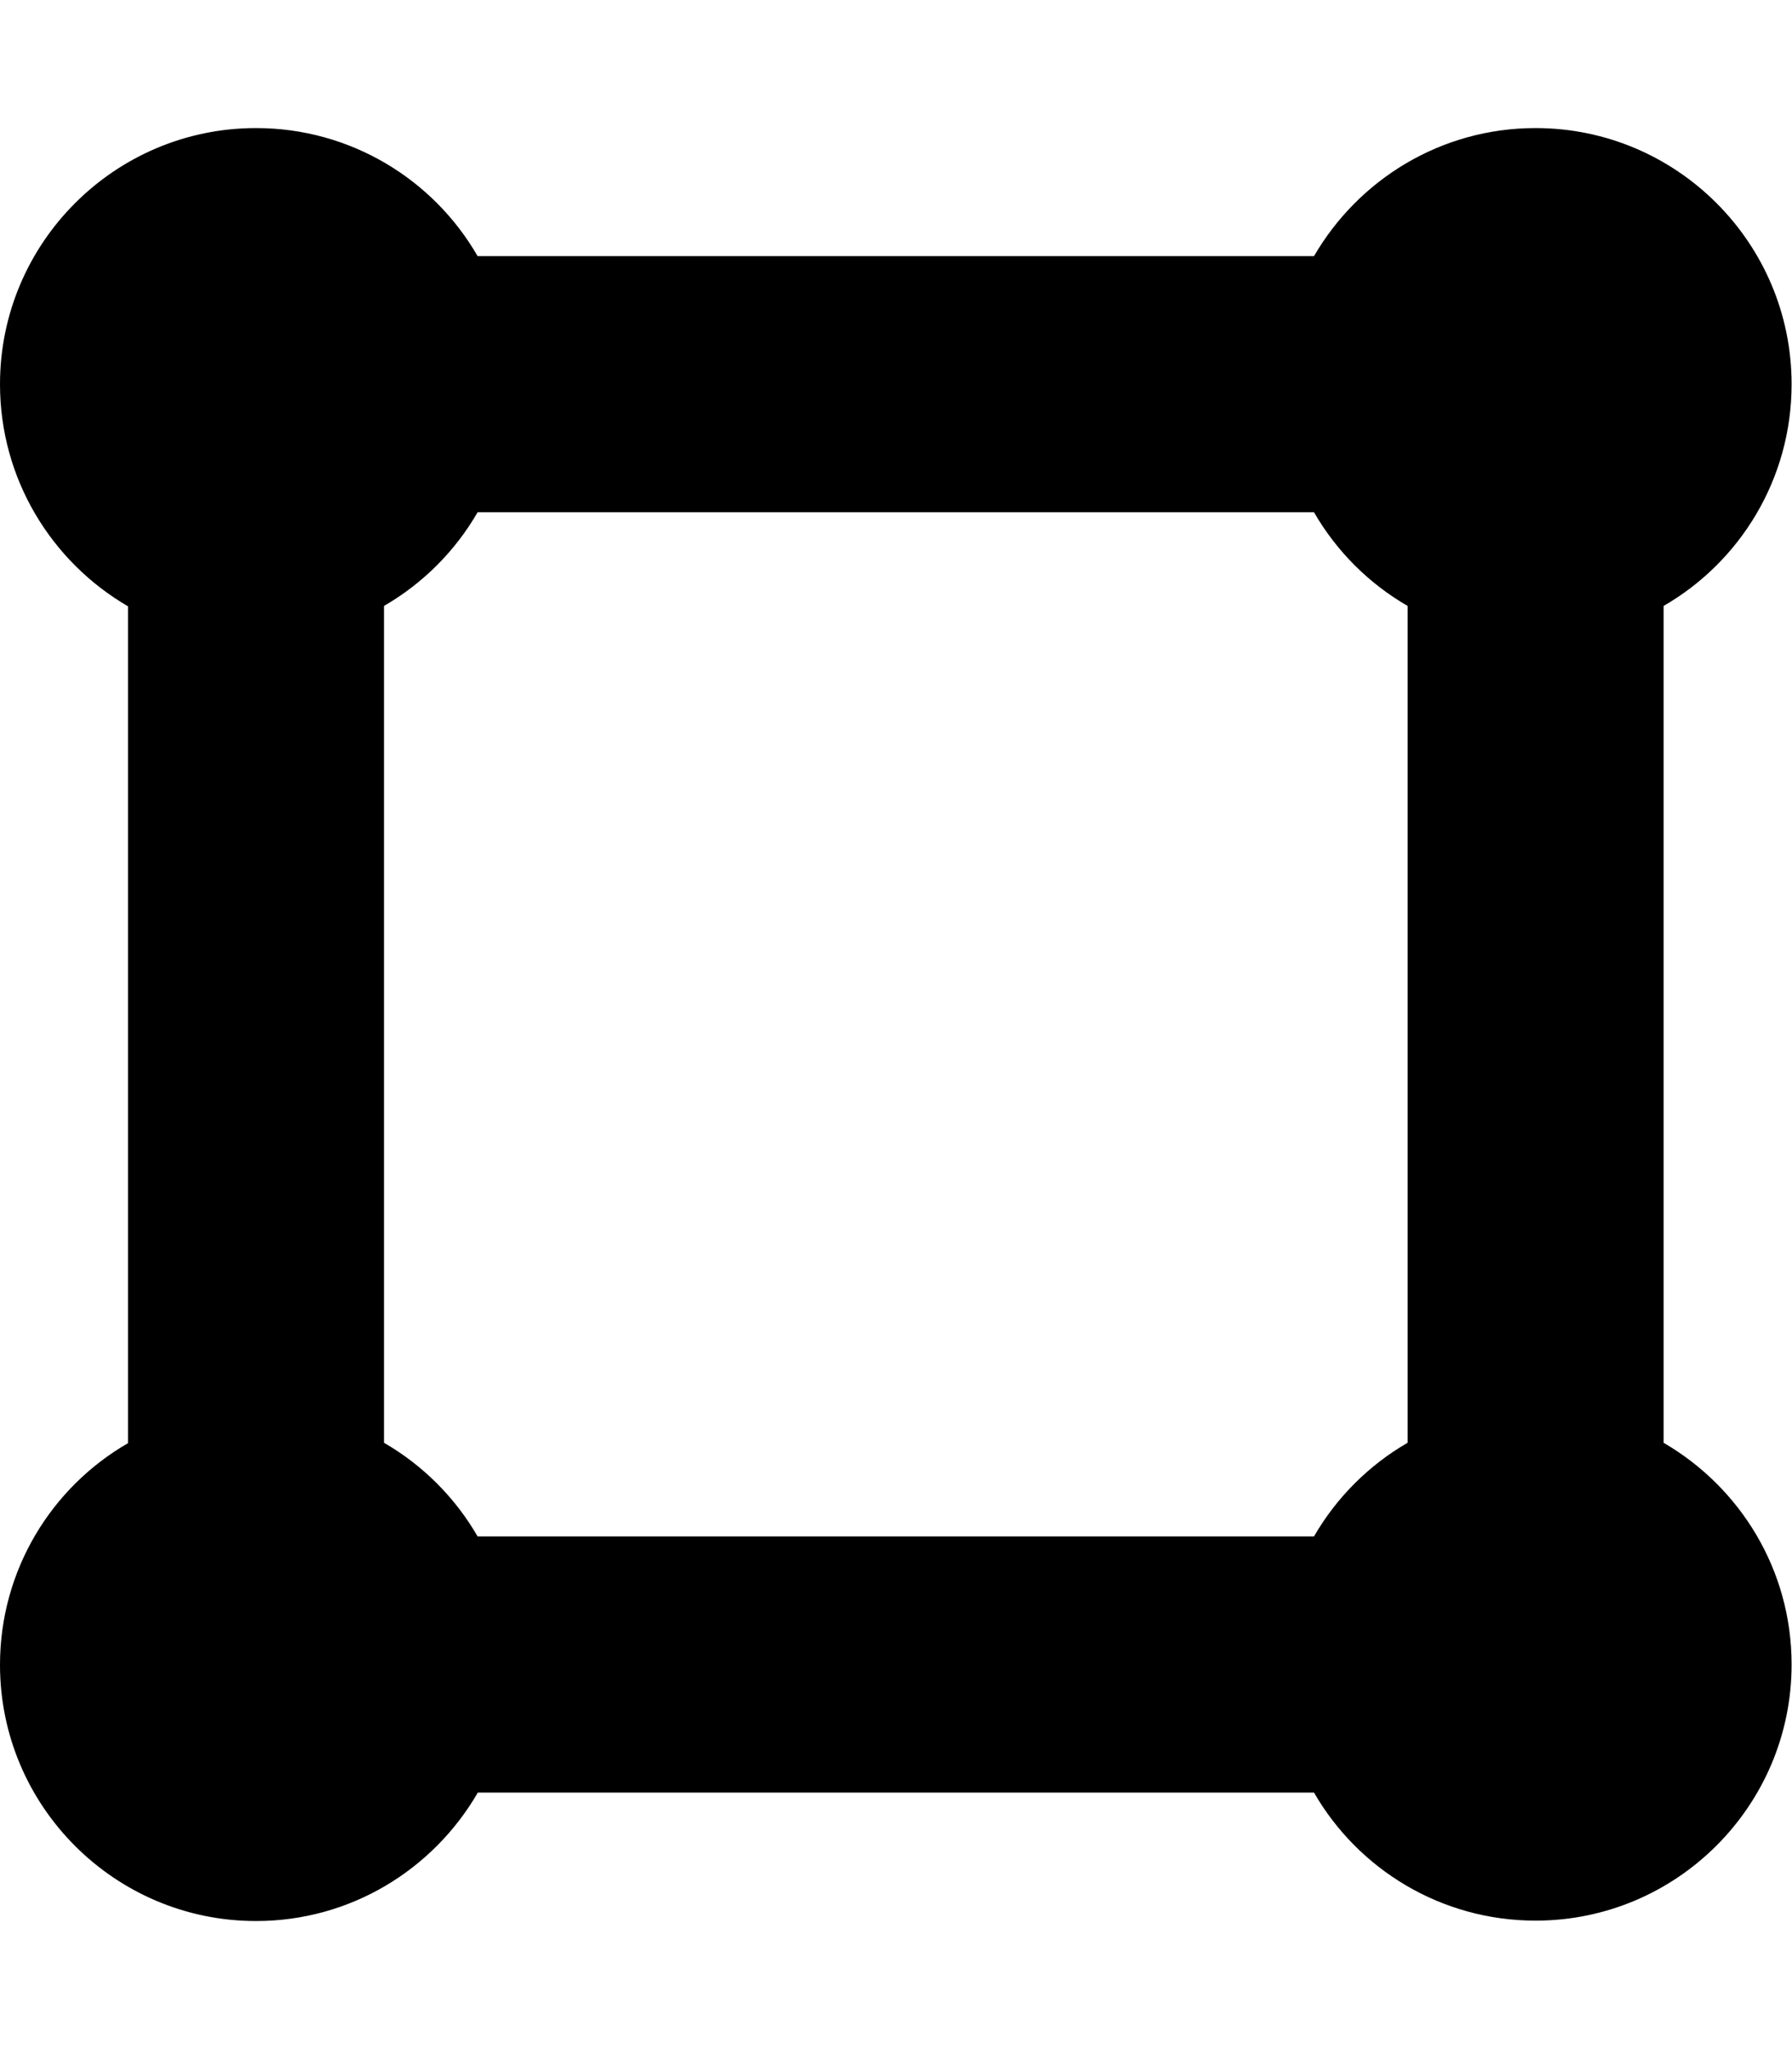 <svg xmlns="http://www.w3.org/2000/svg" viewBox="0 0 448 512"><!--! Font Awesome Pro 6.7.2 by @fontawesome - https://fontawesome.com License - https://fontawesome.com/license (Commercial License) Copyright 2024 Fonticons, Inc. --><path d="M96 151.4l0 209.1c9.7 5.6 17.8 13.7 23.4 23.4l209.1 0c5.6-9.7 13.7-17.8 23.4-23.4l0-209.1c-9.7-5.6-17.8-13.7-23.4-23.4l-209.1 0c-5.6 9.7-13.7 17.8-23.4 23.4zM119.4 448c-11.1 19.1-31.7 32-55.4 32c-35.3 0-64-28.7-64-64c0-23.7 12.9-44.4 32-55.4l0-209.1C12.9 140.4 0 119.7 0 96C0 60.7 28.7 32 64 32c23.7 0 44.4 12.9 55.4 32l209.1 0c11.1-19.1 31.7-32 55.4-32c35.3 0 64 28.7 64 64c0 23.7-12.9 44.4-32 55.4l0 209.1c19.1 11.1 32 31.7 32 55.4c0 35.3-28.7 64-64 64c-23.7 0-44.4-12.9-55.4-32l-209.1 0z"/></svg>
